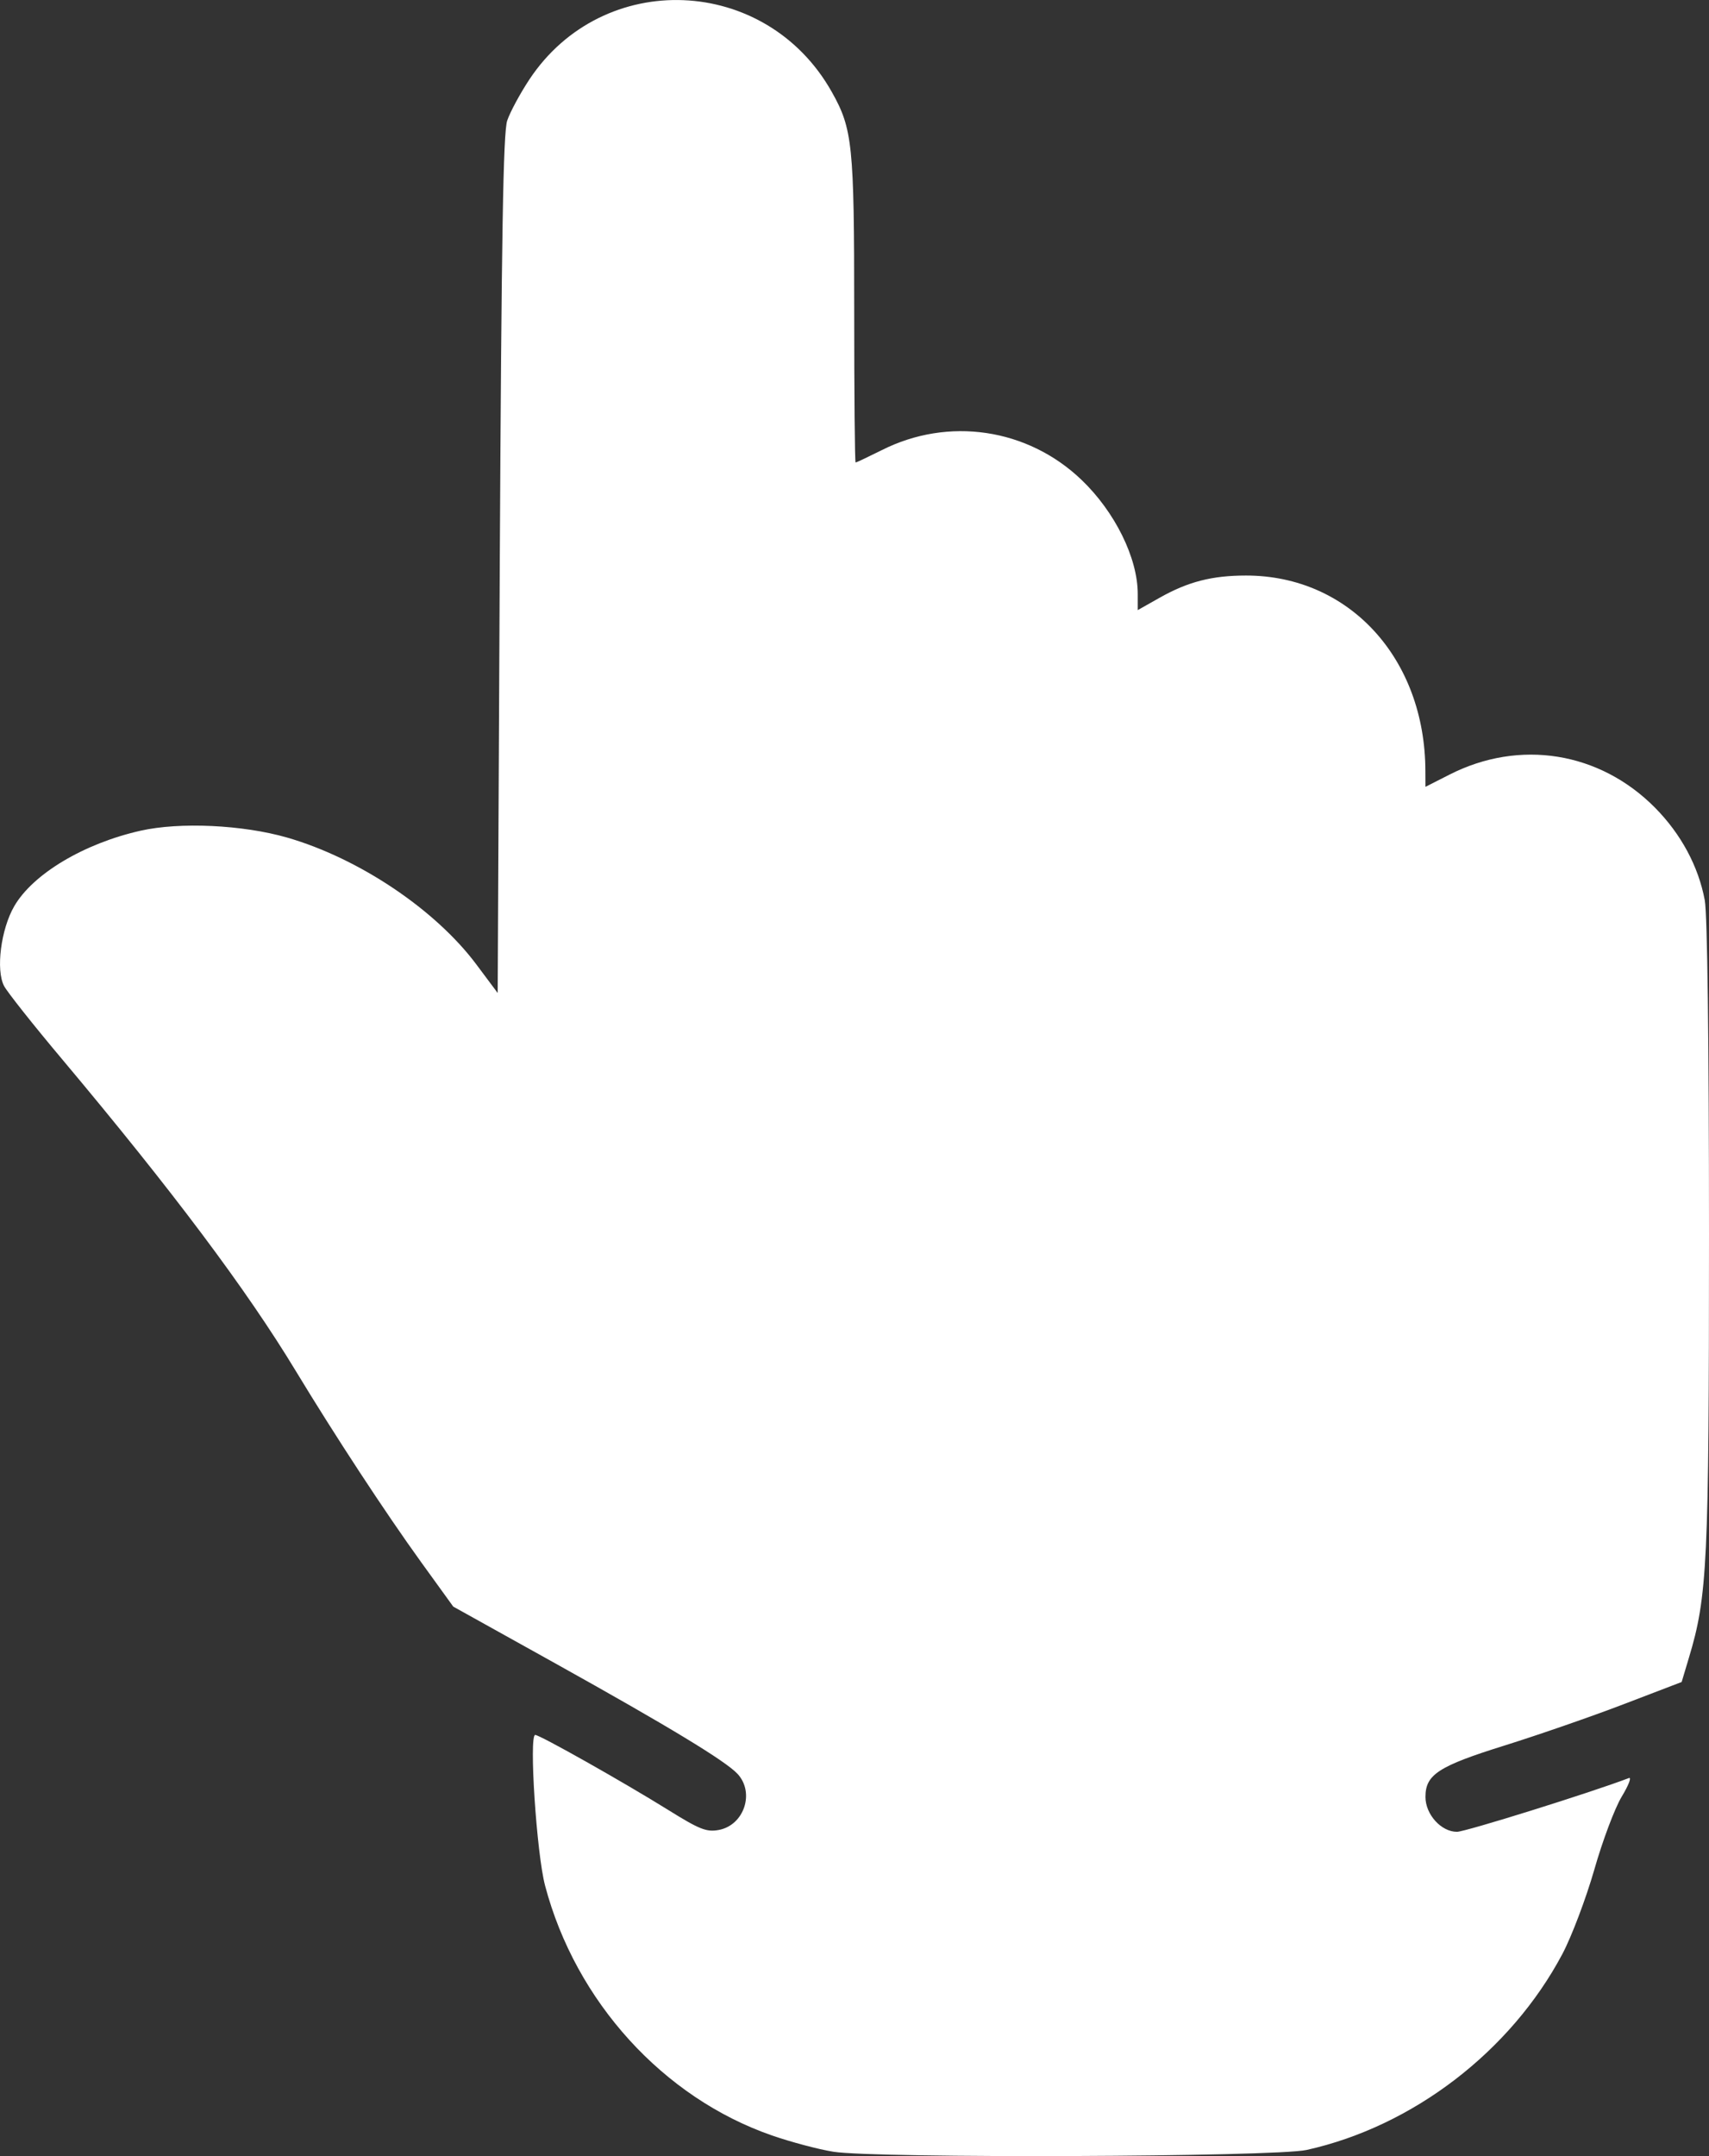 <?xml version="1.0" encoding="UTF-8"?> <svg xmlns="http://www.w3.org/2000/svg" width="23" height="29" viewBox="0 0 23 29" fill="none"><rect x="0" y="0" width="23" height="29" fill="#333333" stroke="none"/><path fill-rule="evenodd" clip-rule="evenodd" d="M17.585 28.917C19.014 28.6 20.331 27.592 21.027 26.281C21.151 26.047 21.344 25.537 21.456 25.148C21.567 24.758 21.734 24.315 21.826 24.164C21.918 24.012 21.961 23.9 21.922 23.915C21.411 24.11 19.721 24.638 19.608 24.638C19.395 24.638 19.184 24.404 19.184 24.169C19.184 23.868 19.358 23.755 20.256 23.475C20.7 23.336 21.417 23.088 21.848 22.923L22.632 22.623L22.729 22.299C22.979 21.471 23 21.026 23 16.606C23 14.011 22.978 12.297 22.943 12.108C22.858 11.653 22.624 11.218 22.274 10.864C21.528 10.111 20.451 9.938 19.507 10.419L19.184 10.583L19.183 10.371C19.18 8.857 18.157 7.741 16.77 7.741C16.312 7.741 15.989 7.824 15.606 8.04L15.312 8.206L15.312 7.989C15.312 7.505 15.005 6.884 14.554 6.453C13.829 5.76 12.763 5.602 11.866 6.055C11.683 6.146 11.525 6.221 11.515 6.221C11.504 6.221 11.496 5.296 11.496 4.165C11.496 1.948 11.474 1.733 11.194 1.236C10.309 -0.337 8.114 -0.426 7.123 1.071C6.999 1.259 6.865 1.507 6.826 1.622C6.772 1.782 6.749 3.161 6.726 7.593L6.698 13.356L6.414 12.976C5.862 12.235 4.831 11.544 3.863 11.265C3.268 11.094 2.422 11.054 1.892 11.173C1.129 11.345 0.444 11.754 0.192 12.188C0.012 12.498 -0.058 13.047 0.055 13.262C0.097 13.342 0.449 13.787 0.838 14.249C2.319 16.013 3.318 17.344 3.984 18.445C4.513 19.318 5.183 20.34 5.669 21.013L6.1 21.609L7.465 22.368C9.008 23.227 9.766 23.686 9.927 23.86C10.16 24.113 10.014 24.549 9.674 24.613C9.509 24.644 9.415 24.607 8.988 24.341C8.388 23.968 7.265 23.335 7.203 23.335C7.117 23.335 7.221 24.931 7.336 25.363C7.748 26.92 8.926 28.215 10.389 28.722C10.643 28.81 11.014 28.909 11.215 28.941C11.778 29.032 17.158 29.012 17.585 28.917Z" fill="white"></path></svg> 
